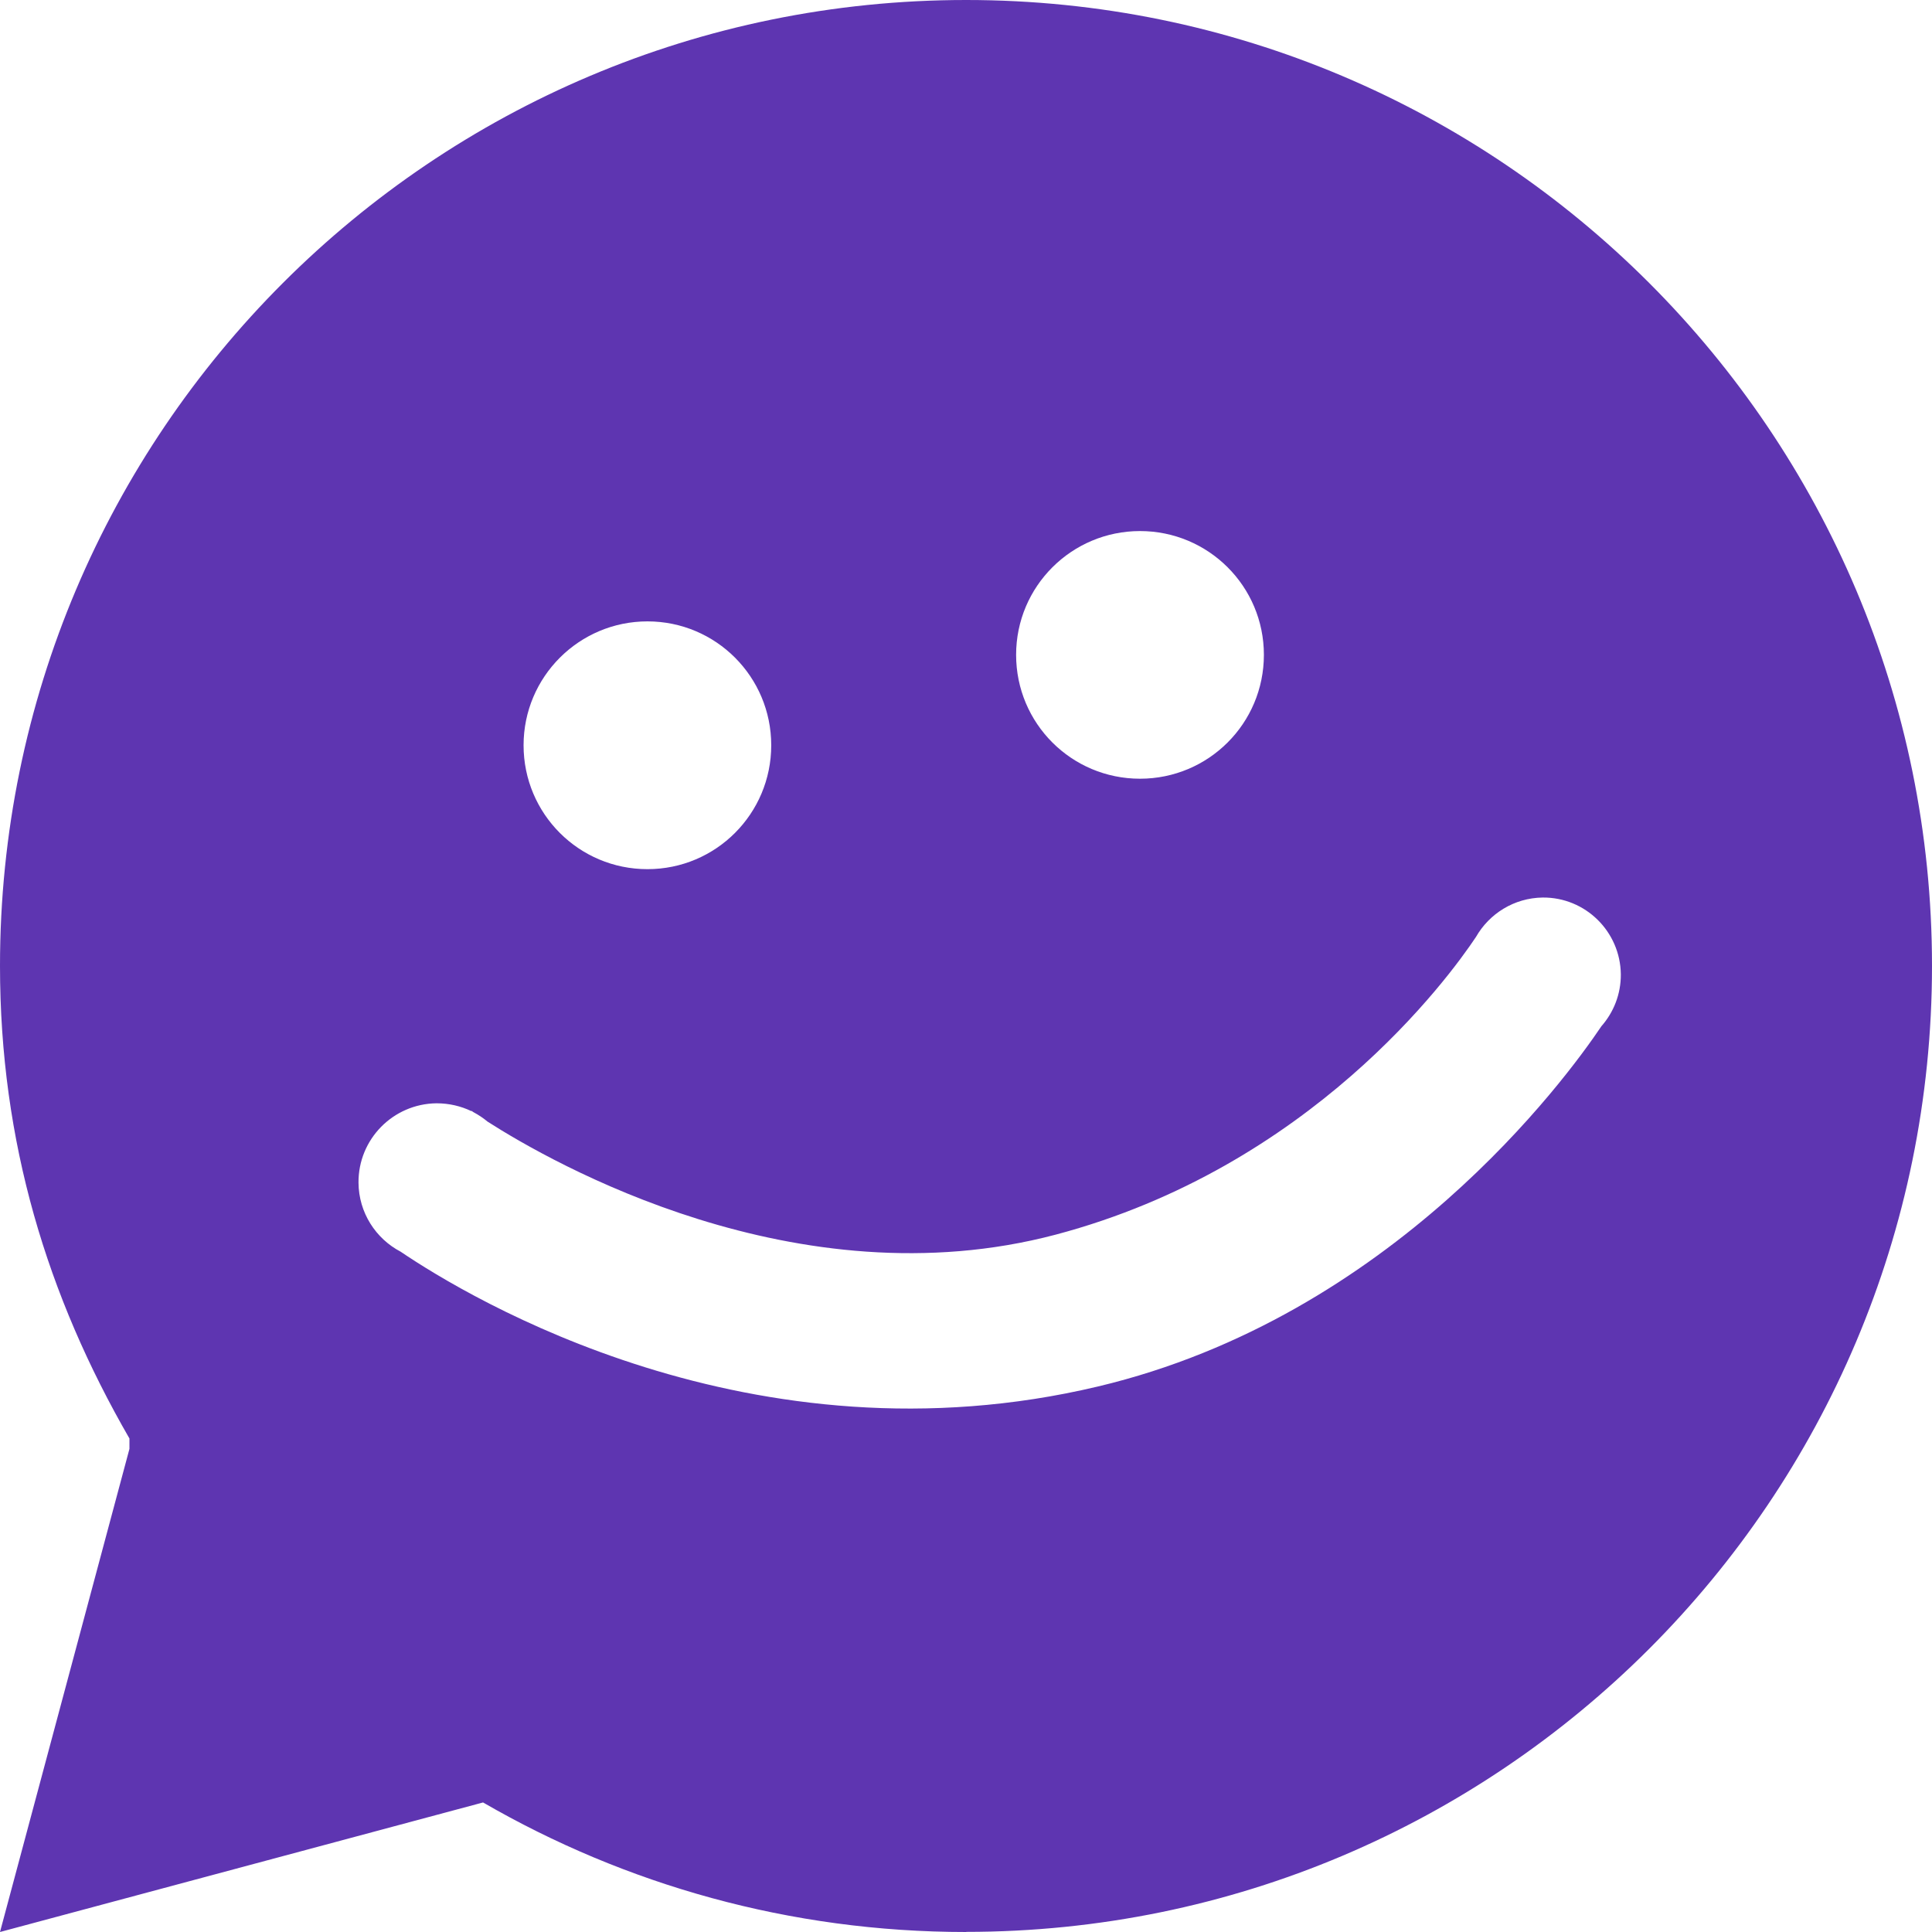 <svg width="16" height="16" viewBox="0 0 16 16" fill="none" xmlns="http://www.w3.org/2000/svg">
<g clip-path="url(#clip0_7065_43956)">
<path fill-rule="evenodd" clip-rule="evenodd" d="M8.001 16C6.542 16 5.177 15.608 4 14.927H4.001L0 16L1.072 11.999V11.913C0.392 10.735 0 9.458 0 7.999C0 3.582 3.582 0 8.001 0C12.42 0 16 3.582 16 7.999C16 12.417 12.418 15.999 8.001 15.999V16ZM5.362 5.146C4.796 5.146 4.336 5.605 4.336 6.172C4.336 6.739 4.794 7.198 5.362 7.198C5.929 7.198 6.387 6.739 6.387 6.172C6.387 5.605 5.929 5.146 5.362 5.146ZM9.441 4.398C8.875 4.398 8.415 4.856 8.415 5.423C8.415 5.991 8.874 6.449 9.441 6.449C10.008 6.449 10.467 5.991 10.467 5.423C10.467 4.856 10.008 4.398 9.441 4.398ZM12.776 7.433C12.539 7.436 12.333 7.567 12.223 7.76C11.997 8.099 10.854 9.666 8.742 10.225C6.597 10.792 4.568 9.628 4.038 9.289C4.002 9.259 3.963 9.233 3.92 9.21C3.909 9.203 3.904 9.199 3.904 9.199V9.202C3.816 9.16 3.719 9.137 3.615 9.137C3.255 9.141 2.966 9.435 2.969 9.795C2.971 10.043 3.112 10.258 3.318 10.366C3.884 10.749 6.228 12.164 9.094 11.482C11.53 10.903 12.968 8.936 13.262 8.499C13.363 8.384 13.424 8.234 13.423 8.069C13.419 7.715 13.13 7.43 12.776 7.433Z" fill="#5E35B1"/>
</g>
<defs>
<clipPath id="clip0_7065_43956">
<rect width="16" height="16" fill="white"/>
</clipPath>
</defs>
</svg>
